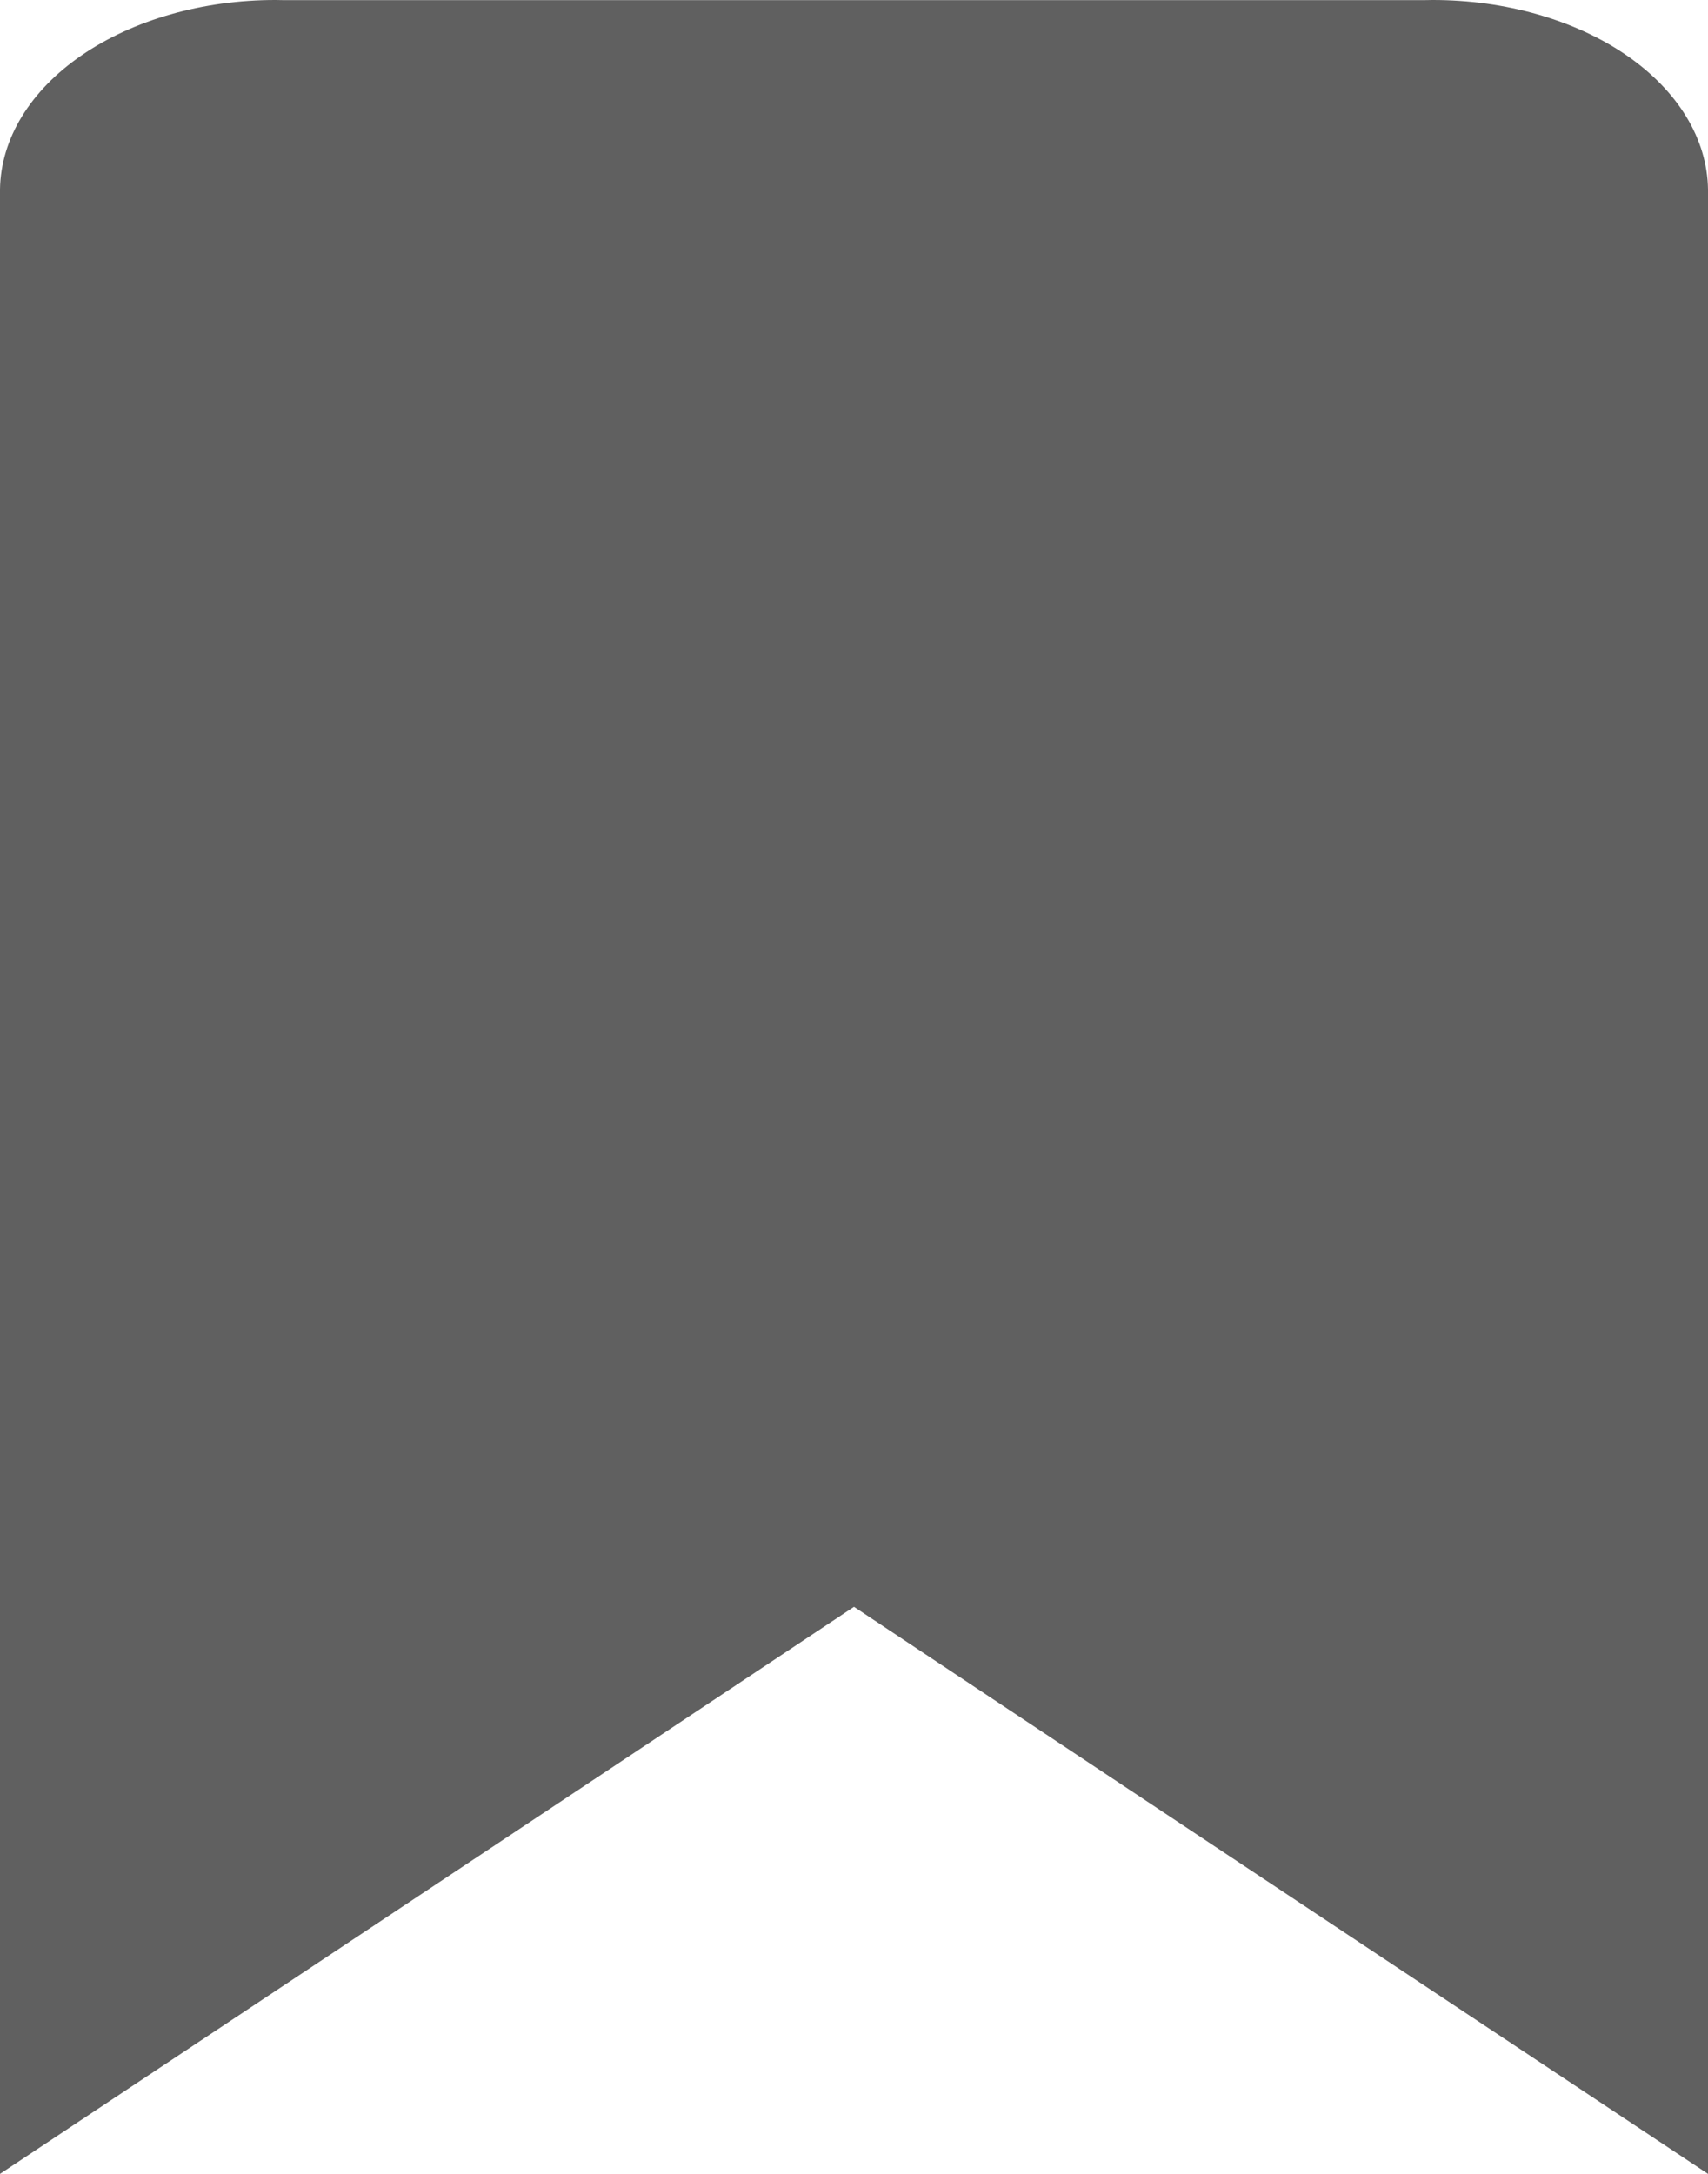 <svg width="11" height="14" viewBox="0 0 11 14" fill="none" xmlns="http://www.w3.org/2000/svg">
<path d="M0 1.219V14L5.5 10.348L11 14V1.219C10.995 0.894 10.807 0.585 10.475 0.356C10.143 0.128 9.695 0 9.228 1.51388e-09L9.163 0.001H9.167H1.834L1.773 1.51388e-09C1.306 -1.60687e-05 0.858 0.128 0.526 0.356C0.194 0.584 0.005 0.894 0 1.219Z" fill="#606060"/>
</svg>
